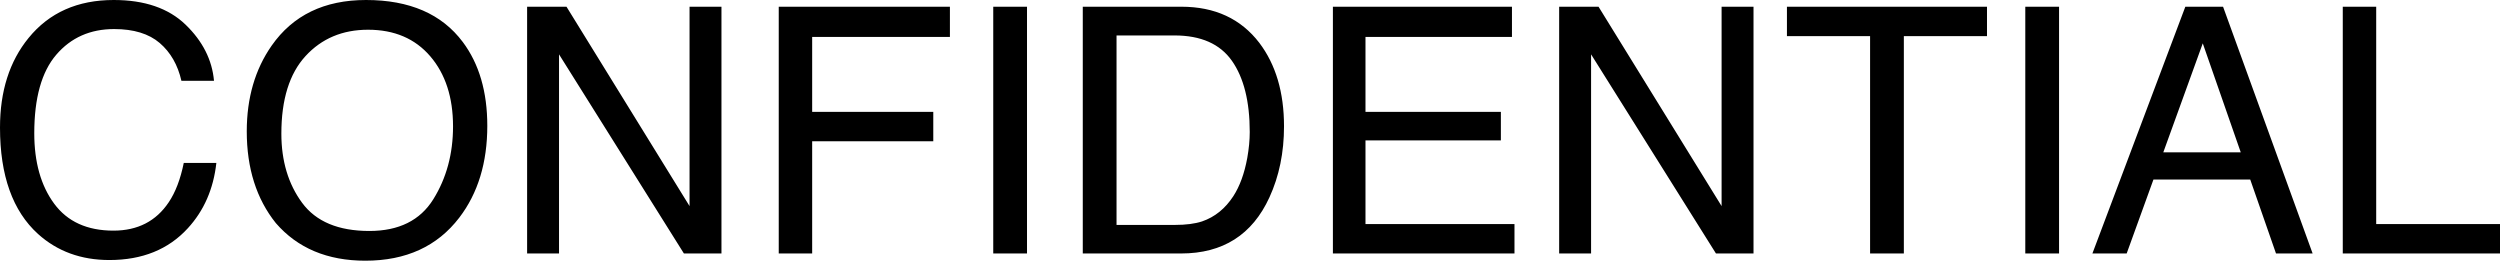 <svg xmlns="http://www.w3.org/2000/svg" width="1652.567" height="172.33"><path d="M122.694 16.323c11.267 10.881 17.523 23.245 18.767 37.086H119.92c-2.399-10.511-7.179-18.838-14.339-24.983-7.162-6.144-17.212-9.216-30.152-9.216-15.776 0-28.516 5.649-38.221 16.947-9.705 11.298-14.556 28.616-14.556 51.953 0 19.115 4.381 34.617 13.144 46.509 8.761 11.892 21.833 17.836 39.211 17.836 15.998 0 28.179-6.255 36.542-18.766 4.435-6.588 7.743-15.249 9.925-25.982h21.542c-1.903 17.174-8.196 31.572-18.878 43.193-12.806 13.99-30.076 20.985-51.808 20.985-18.732 0-34.465-5.739-47.196-17.221C8.378 139.48 0 116.036 0 84.331 0 60.259 6.291 40.518 18.876 25.11 32.484 8.371 51.251 0 75.176 0c20.411 0 36.252 5.441 47.518 16.323zM305.908 27.759c10.807 14.435 16.211 32.905 16.211 55.408 0 24.355-6.182 44.6-18.543 60.737-14.51 18.951-35.199 28.426-62.07 28.426-25.095 0-44.823-8.289-59.183-24.872-12.807-15.989-19.209-36.198-19.209-60.626 0-22.058 5.478-40.935 16.434-56.629C193.611 10.068 214.413 0 241.95 0c28.796 0 50.114 9.254 63.958 27.759zm-19.487 103.969c8.697-13.964 13.047-30.023 13.047-48.174 0-19.188-5.016-34.635-15.046-46.34-10.031-11.706-23.745-17.56-41.139-17.56-16.877 0-30.646 5.798-41.306 17.393s-15.989 28.689-15.989 51.286c0 18.078 4.57 33.322 13.713 45.73 9.142 12.41 23.965 18.614 44.47 18.614 19.468-.001 33.551-6.982 42.25-20.949zM348.435 4.441h26.03l81.343 131.791V4.441h21.097v163.114h-24.824L369.532 35.922v131.633h-21.097V4.441zM514.769 4.441h113.146v19.987h-91.05V73.95h80.058v19.432h-80.058v74.173h-22.096V4.441zM656.563 4.441h22.318v163.114h-22.318V4.441zM715.746 4.441h65.197c22.135 0 39.299 7.958 51.5 23.873 10.883 14.362 16.326 32.756 16.326 55.186 0 17.322-3.215 32.978-9.643 46.969-11.322 24.725-30.791 37.086-58.402 37.086h-64.978V4.441zm60.862 144.238c7.309 0 13.316-.777 18.021-2.332 8.396-2.887 15.271-8.438 20.629-16.655 4.27-6.588 7.346-15.026 9.229-25.316 1.086-6.145 1.629-11.843 1.629-17.1 0-20.209-3.928-35.901-11.779-47.08-7.855-11.176-20.502-16.767-37.945-16.767h-38.328v125.25h38.544zM881.081 4.441h118.365v19.987h-96.824V73.95h89.496v18.876h-89.496v55.296h98.49v19.432H881.081V4.441zM1030.647 4.441h26.029l81.344 131.791V4.441h21.098v163.114h-24.824l-82.549-131.633v131.633h-21.098V4.441zM1313.458 4.441v19.432h-54.963v143.682h-22.318V23.873h-54.963V4.441h132.244zM1338.774 4.441h22.318v163.114h-22.318V4.441zM1444.56 4.441h24.943l59.201 163.114h-24.205l-17.029-48.856h-63.994l-17.689 48.856h-22.65L1444.56 4.441zm36.64 96.269l-25.113-72.063-26.096 72.063h51.209zM1548.636 4.441h22.096v143.682h81.836v19.432h-103.932V4.441z"/></svg>